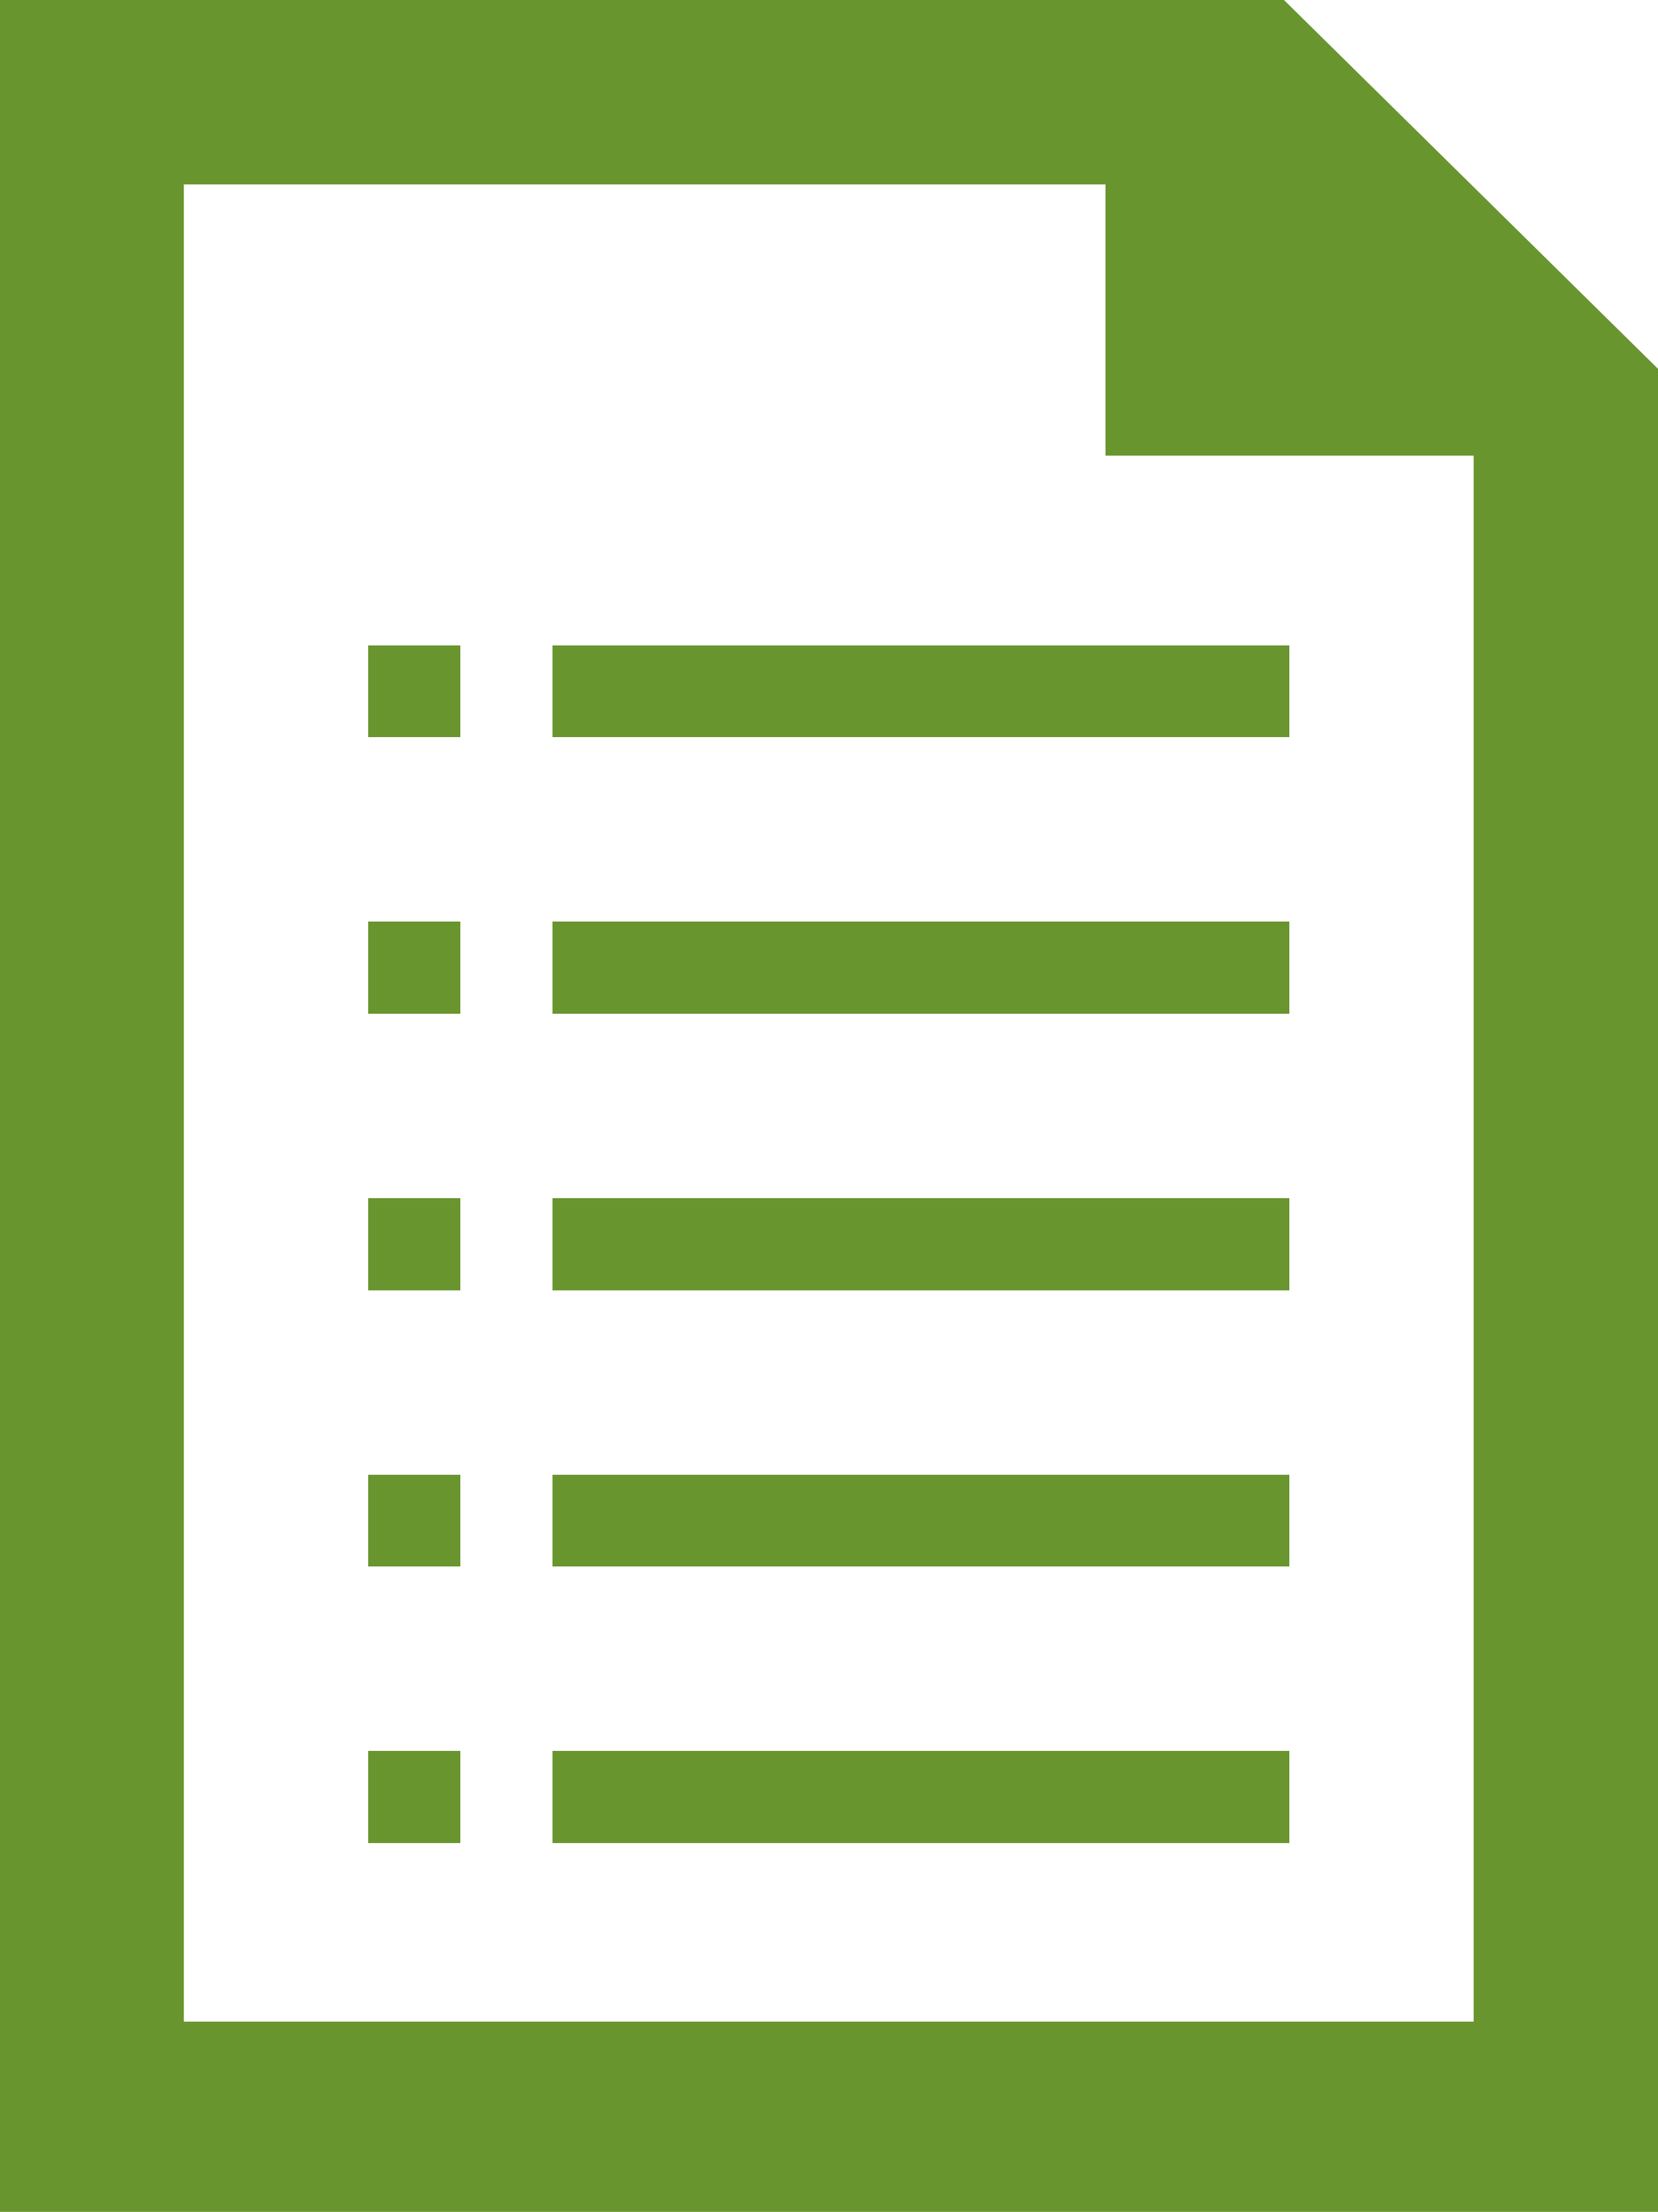 <svg id="レイヤー_1" data-name="レイヤー 1" xmlns="http://www.w3.org/2000/svg" width="34" height="45.34" viewBox="0 0 34 45.34"><defs><style>.cls-1{fill:#69952f;fill-rule:evenodd;}</style></defs><path class="cls-1" d="M0,45.34V0H26.33L34,7.56V45.34Zm30.22-36H22.67V3.78H3.77V41.44H30.22V9.33ZM9.44,15.11H7.55V13.23H9.44v1.88Zm0,5.67H7.55V18.89H9.44v1.89Zm0,5.67H7.55V24.56H9.44v1.89Zm0,5.66H7.55V30.23H9.44v1.88Zm0,5.67H7.55V35.89H9.44v1.89Zm17-22.67H11.33V13.23H26.44v1.88Zm0,5.67H11.33V18.89H26.44v1.89Zm0,5.67H11.33V24.56H26.44v1.89Zm0,5.66H11.33V30.23H26.44v1.88Zm0,5.67H11.33V35.89H26.44v1.89Z"/></svg>